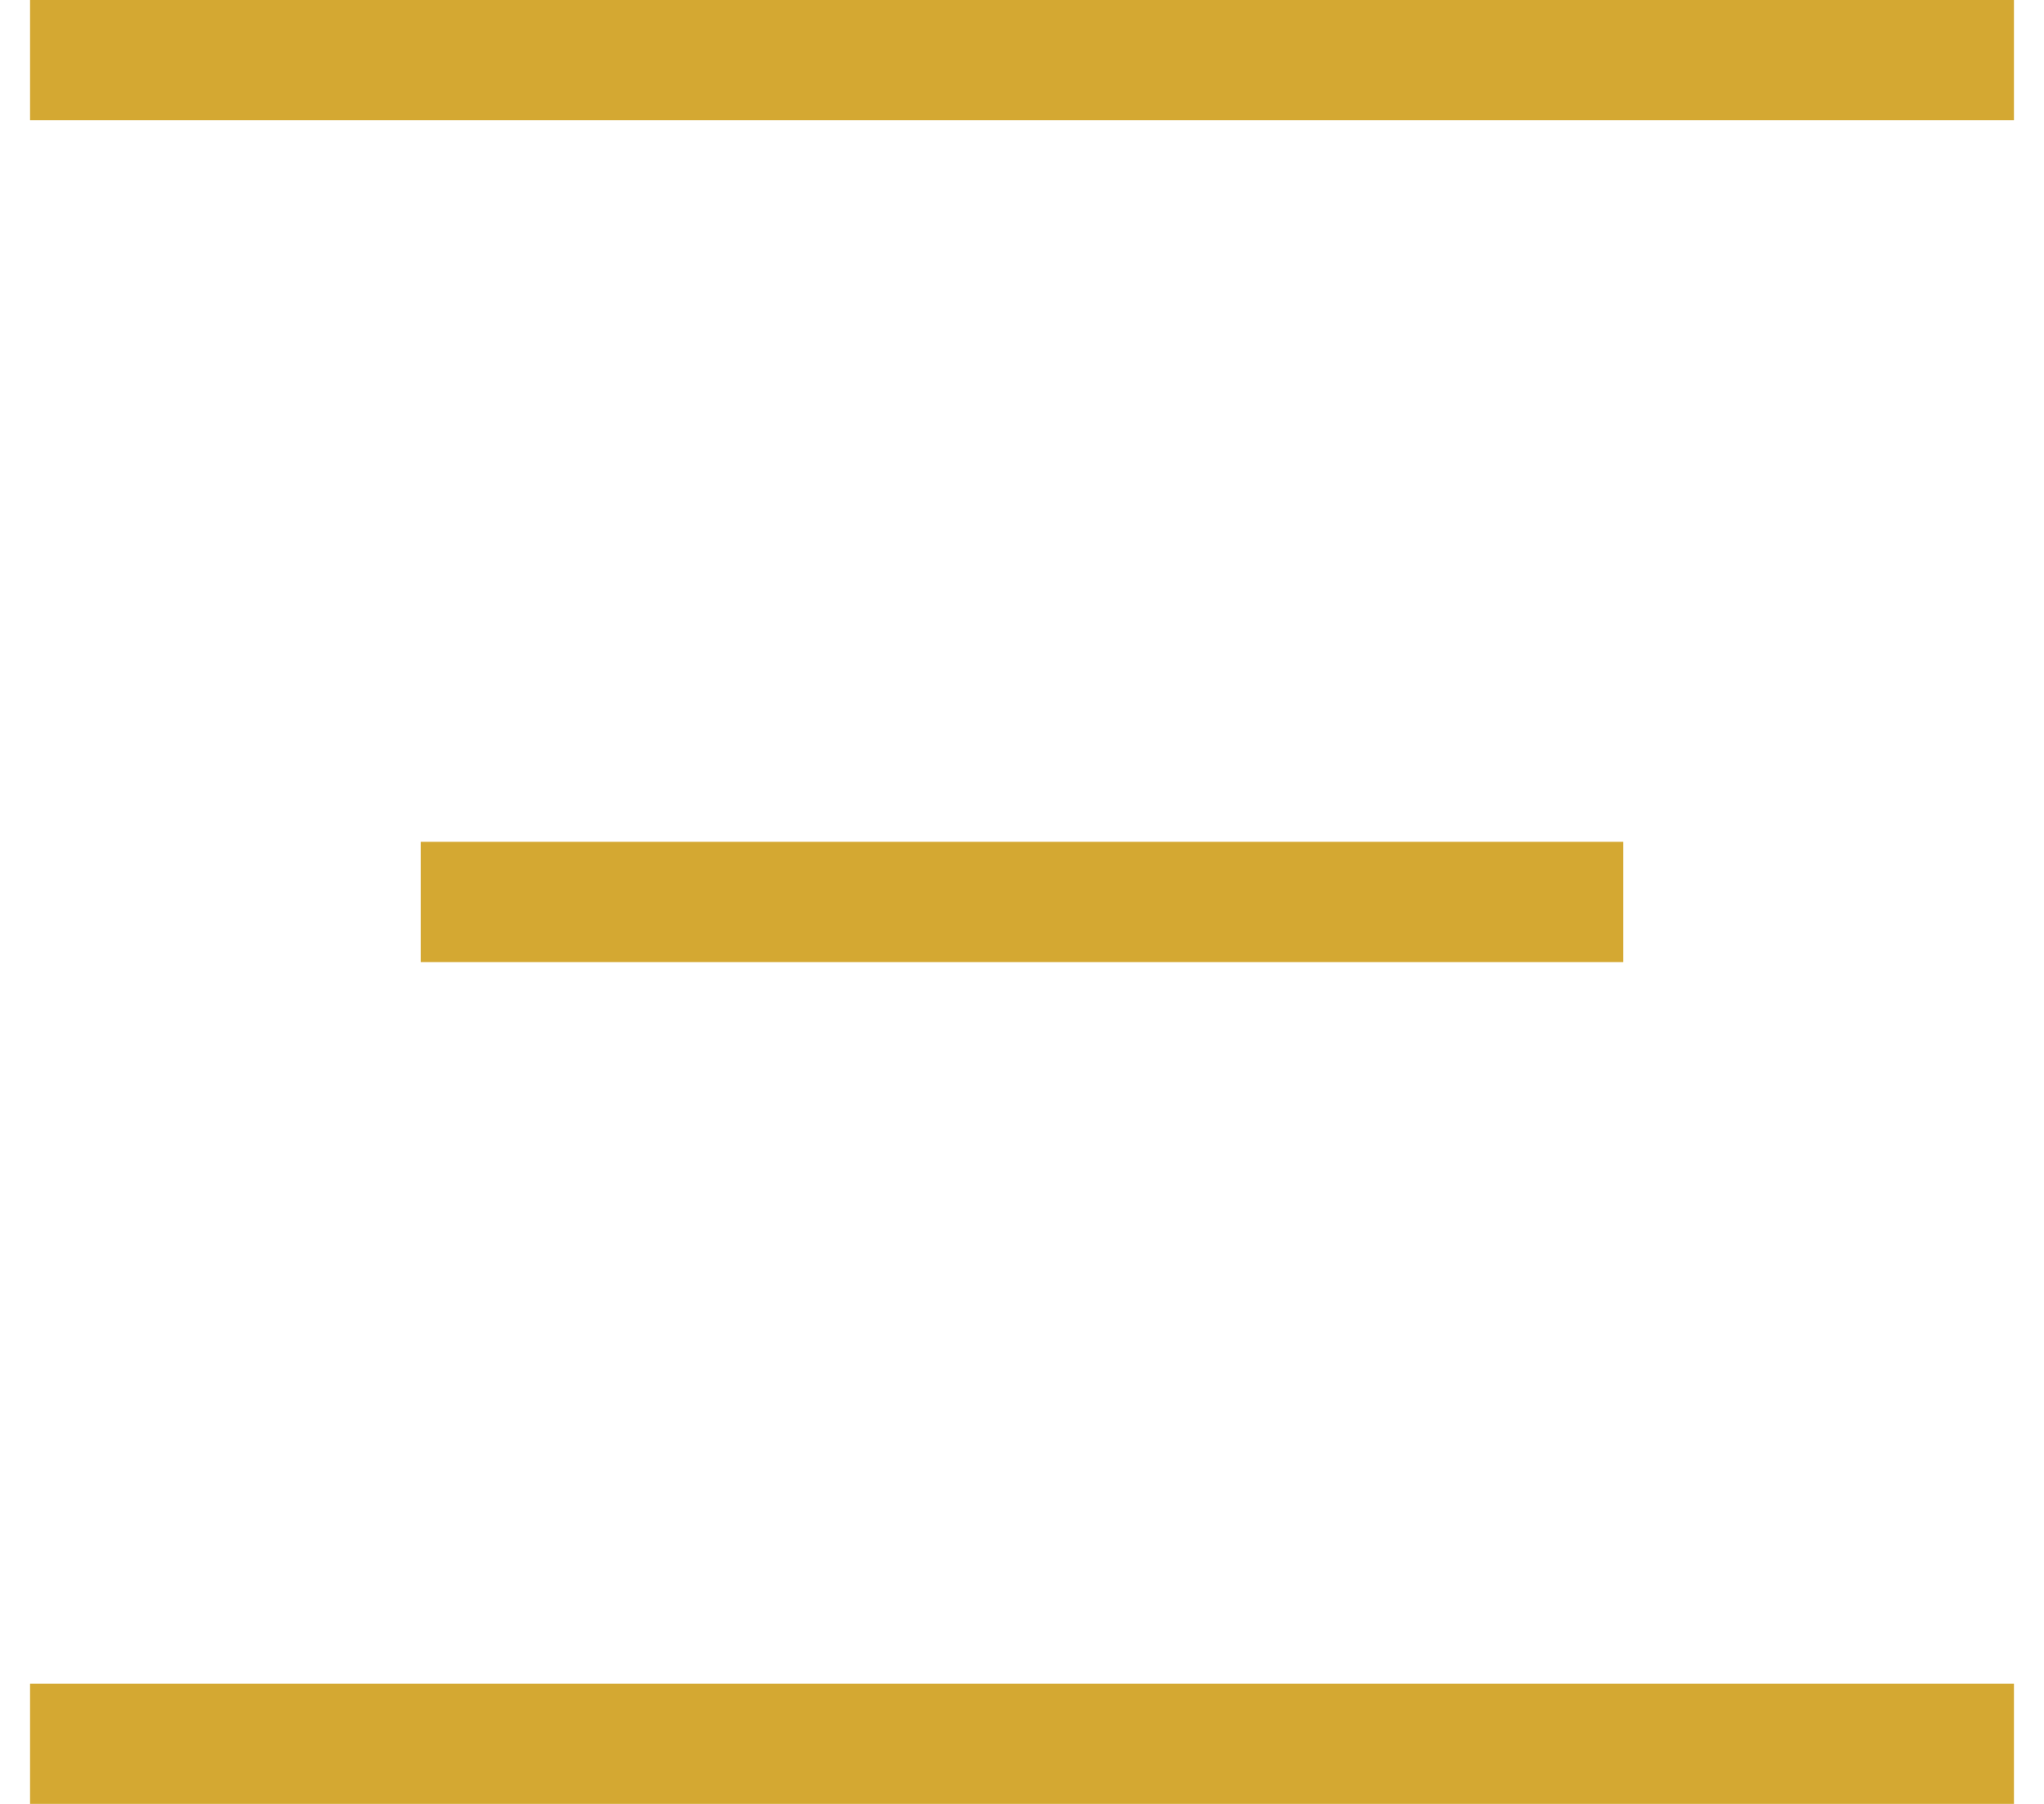 <svg width="34" height="30" viewBox="0 0 34 30" fill="none" xmlns="http://www.w3.org/2000/svg">
<rect x="0.5" width="33" height="2" fill="#D4A832"/>
<rect x="7" y="14" width="20" height="2" fill="#D4A832"/>
<rect x="0.5" y="28" width="33" height="2" fill="#D4A832"/>
</svg>
